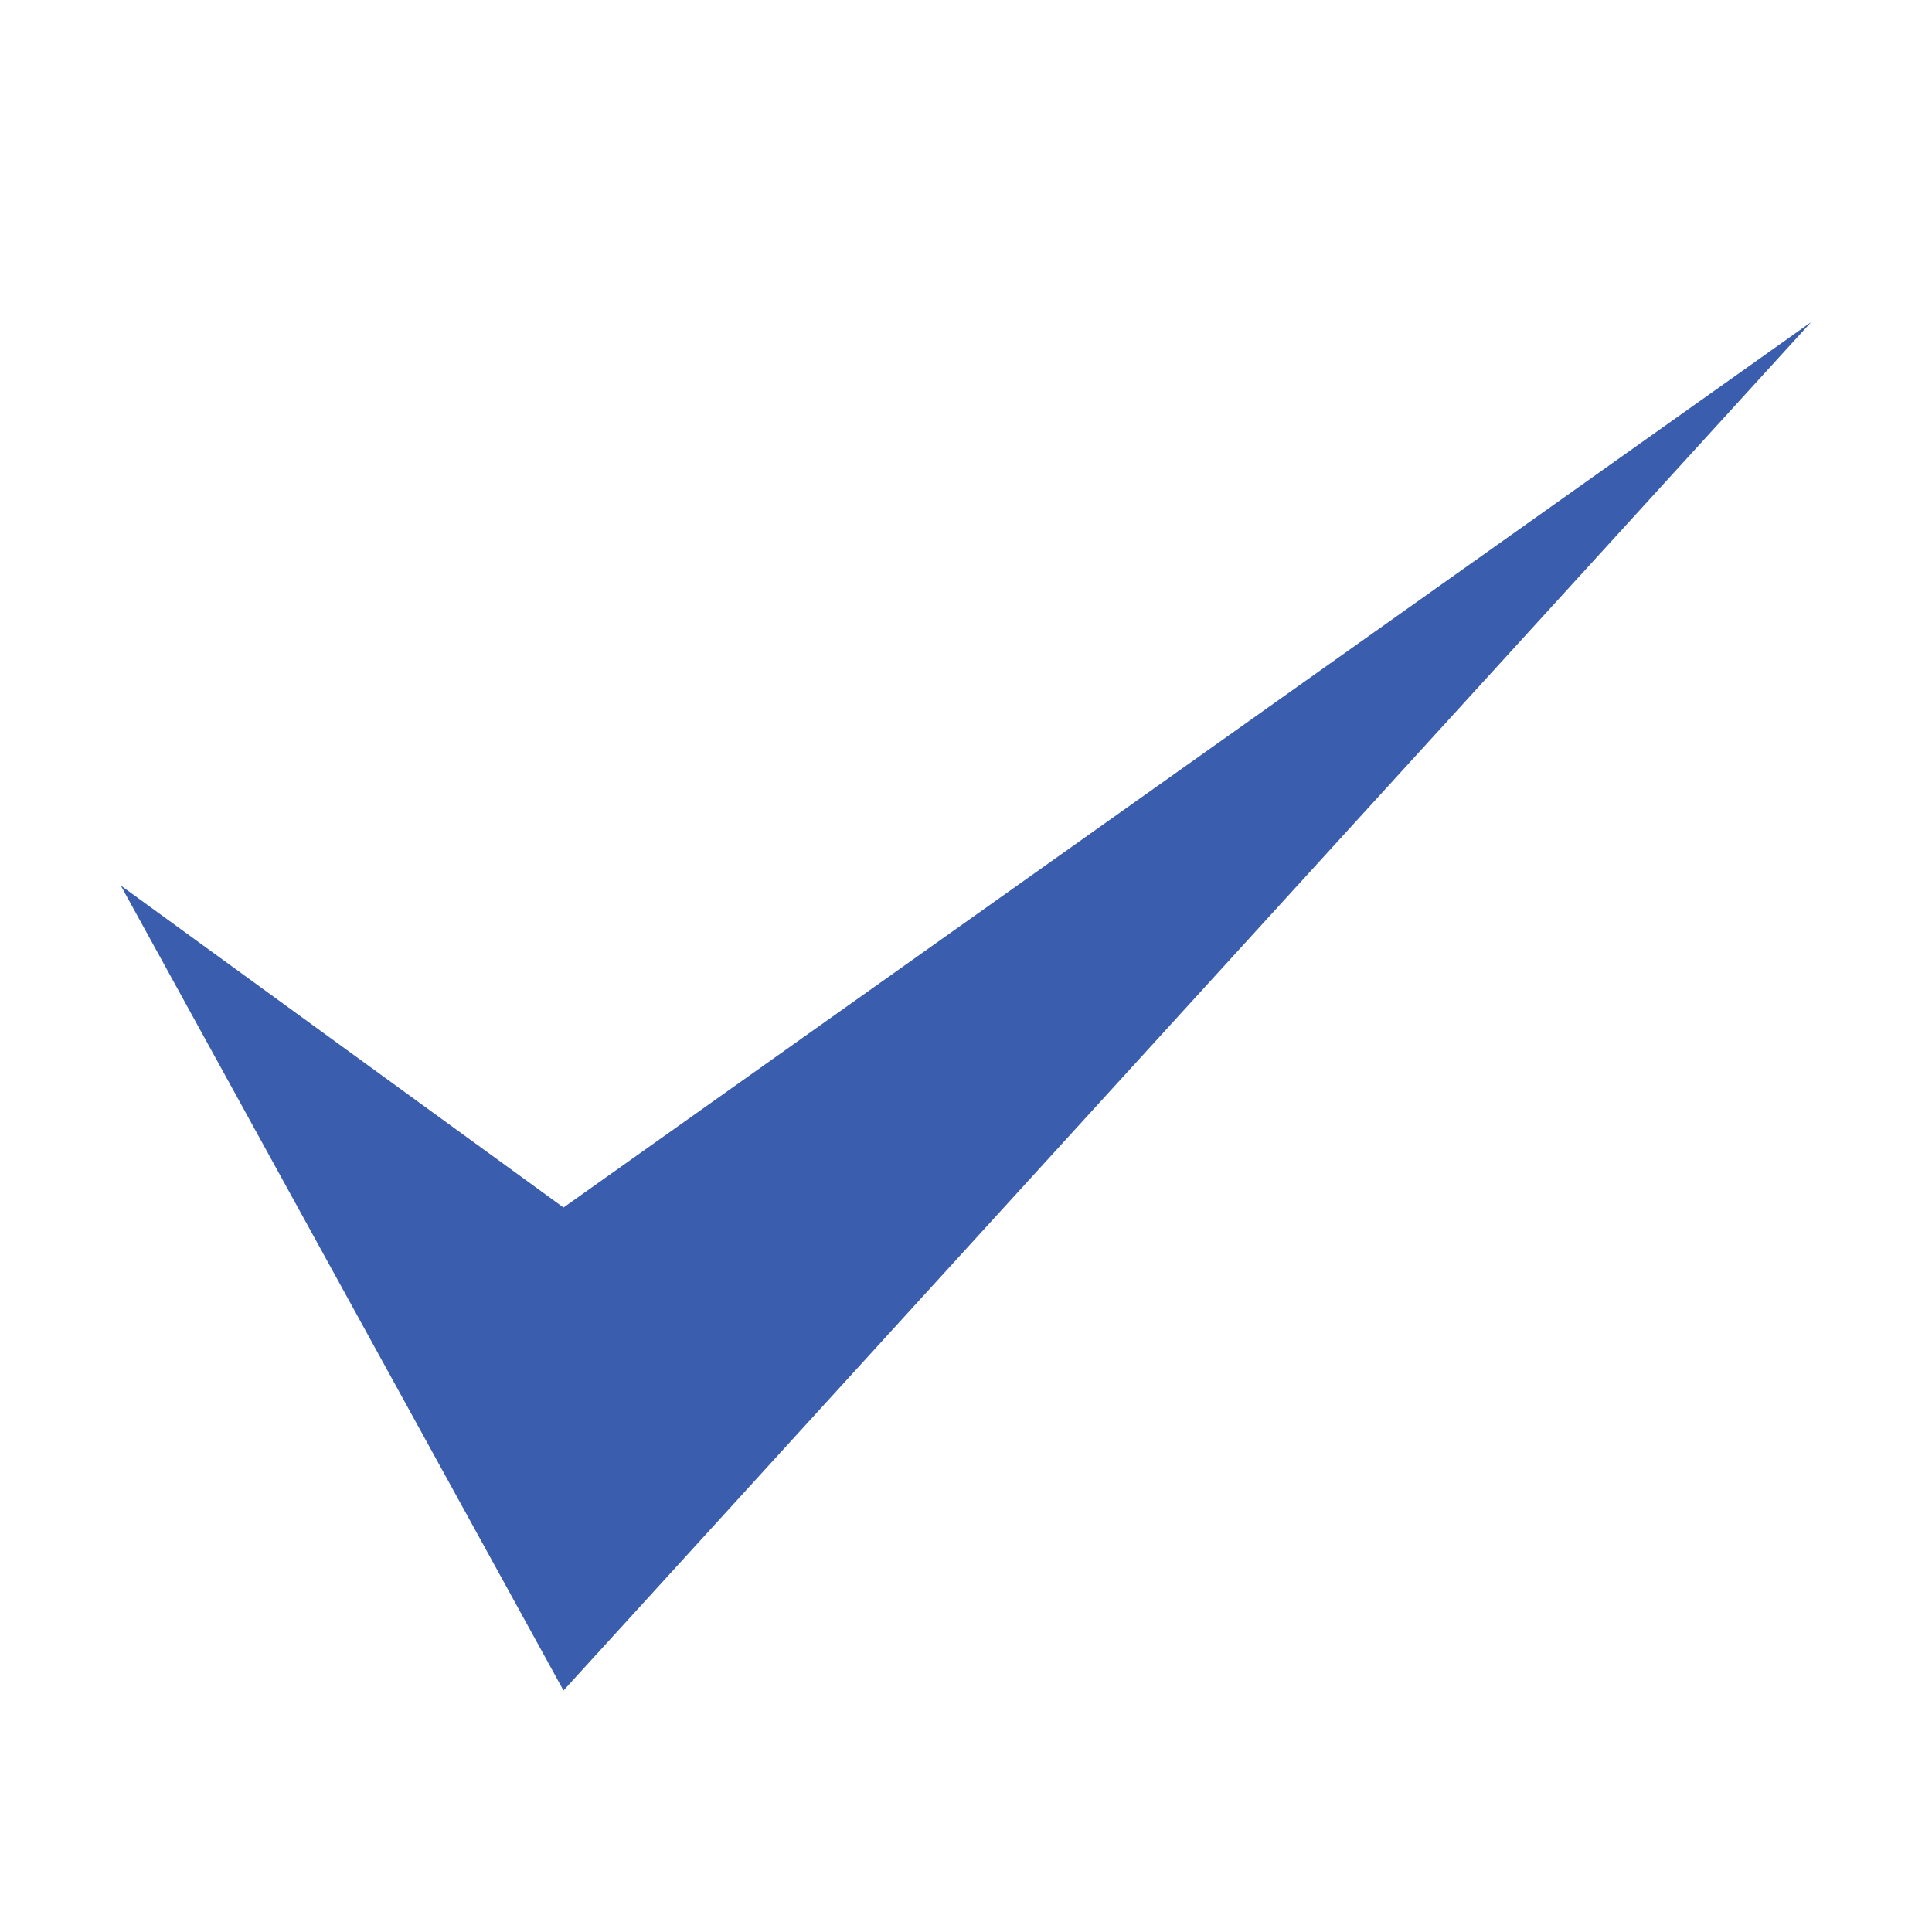 <?xml version="1.0" encoding="UTF-8"?><svg id="_レイヤー_2" xmlns="http://www.w3.org/2000/svg" viewBox="0 0 24 24"><defs><style>.cls-1{fill:none;}.cls-2{fill:#3a5dae;}</style></defs><g id="_レイヤー_1-2"><path class="cls-1" d="m0,0h24v24H0V0Z"/><path class="cls-2" d="m7,15L1.5,11l5.5,10L22.5,4,7,15Z"/></g></svg>
